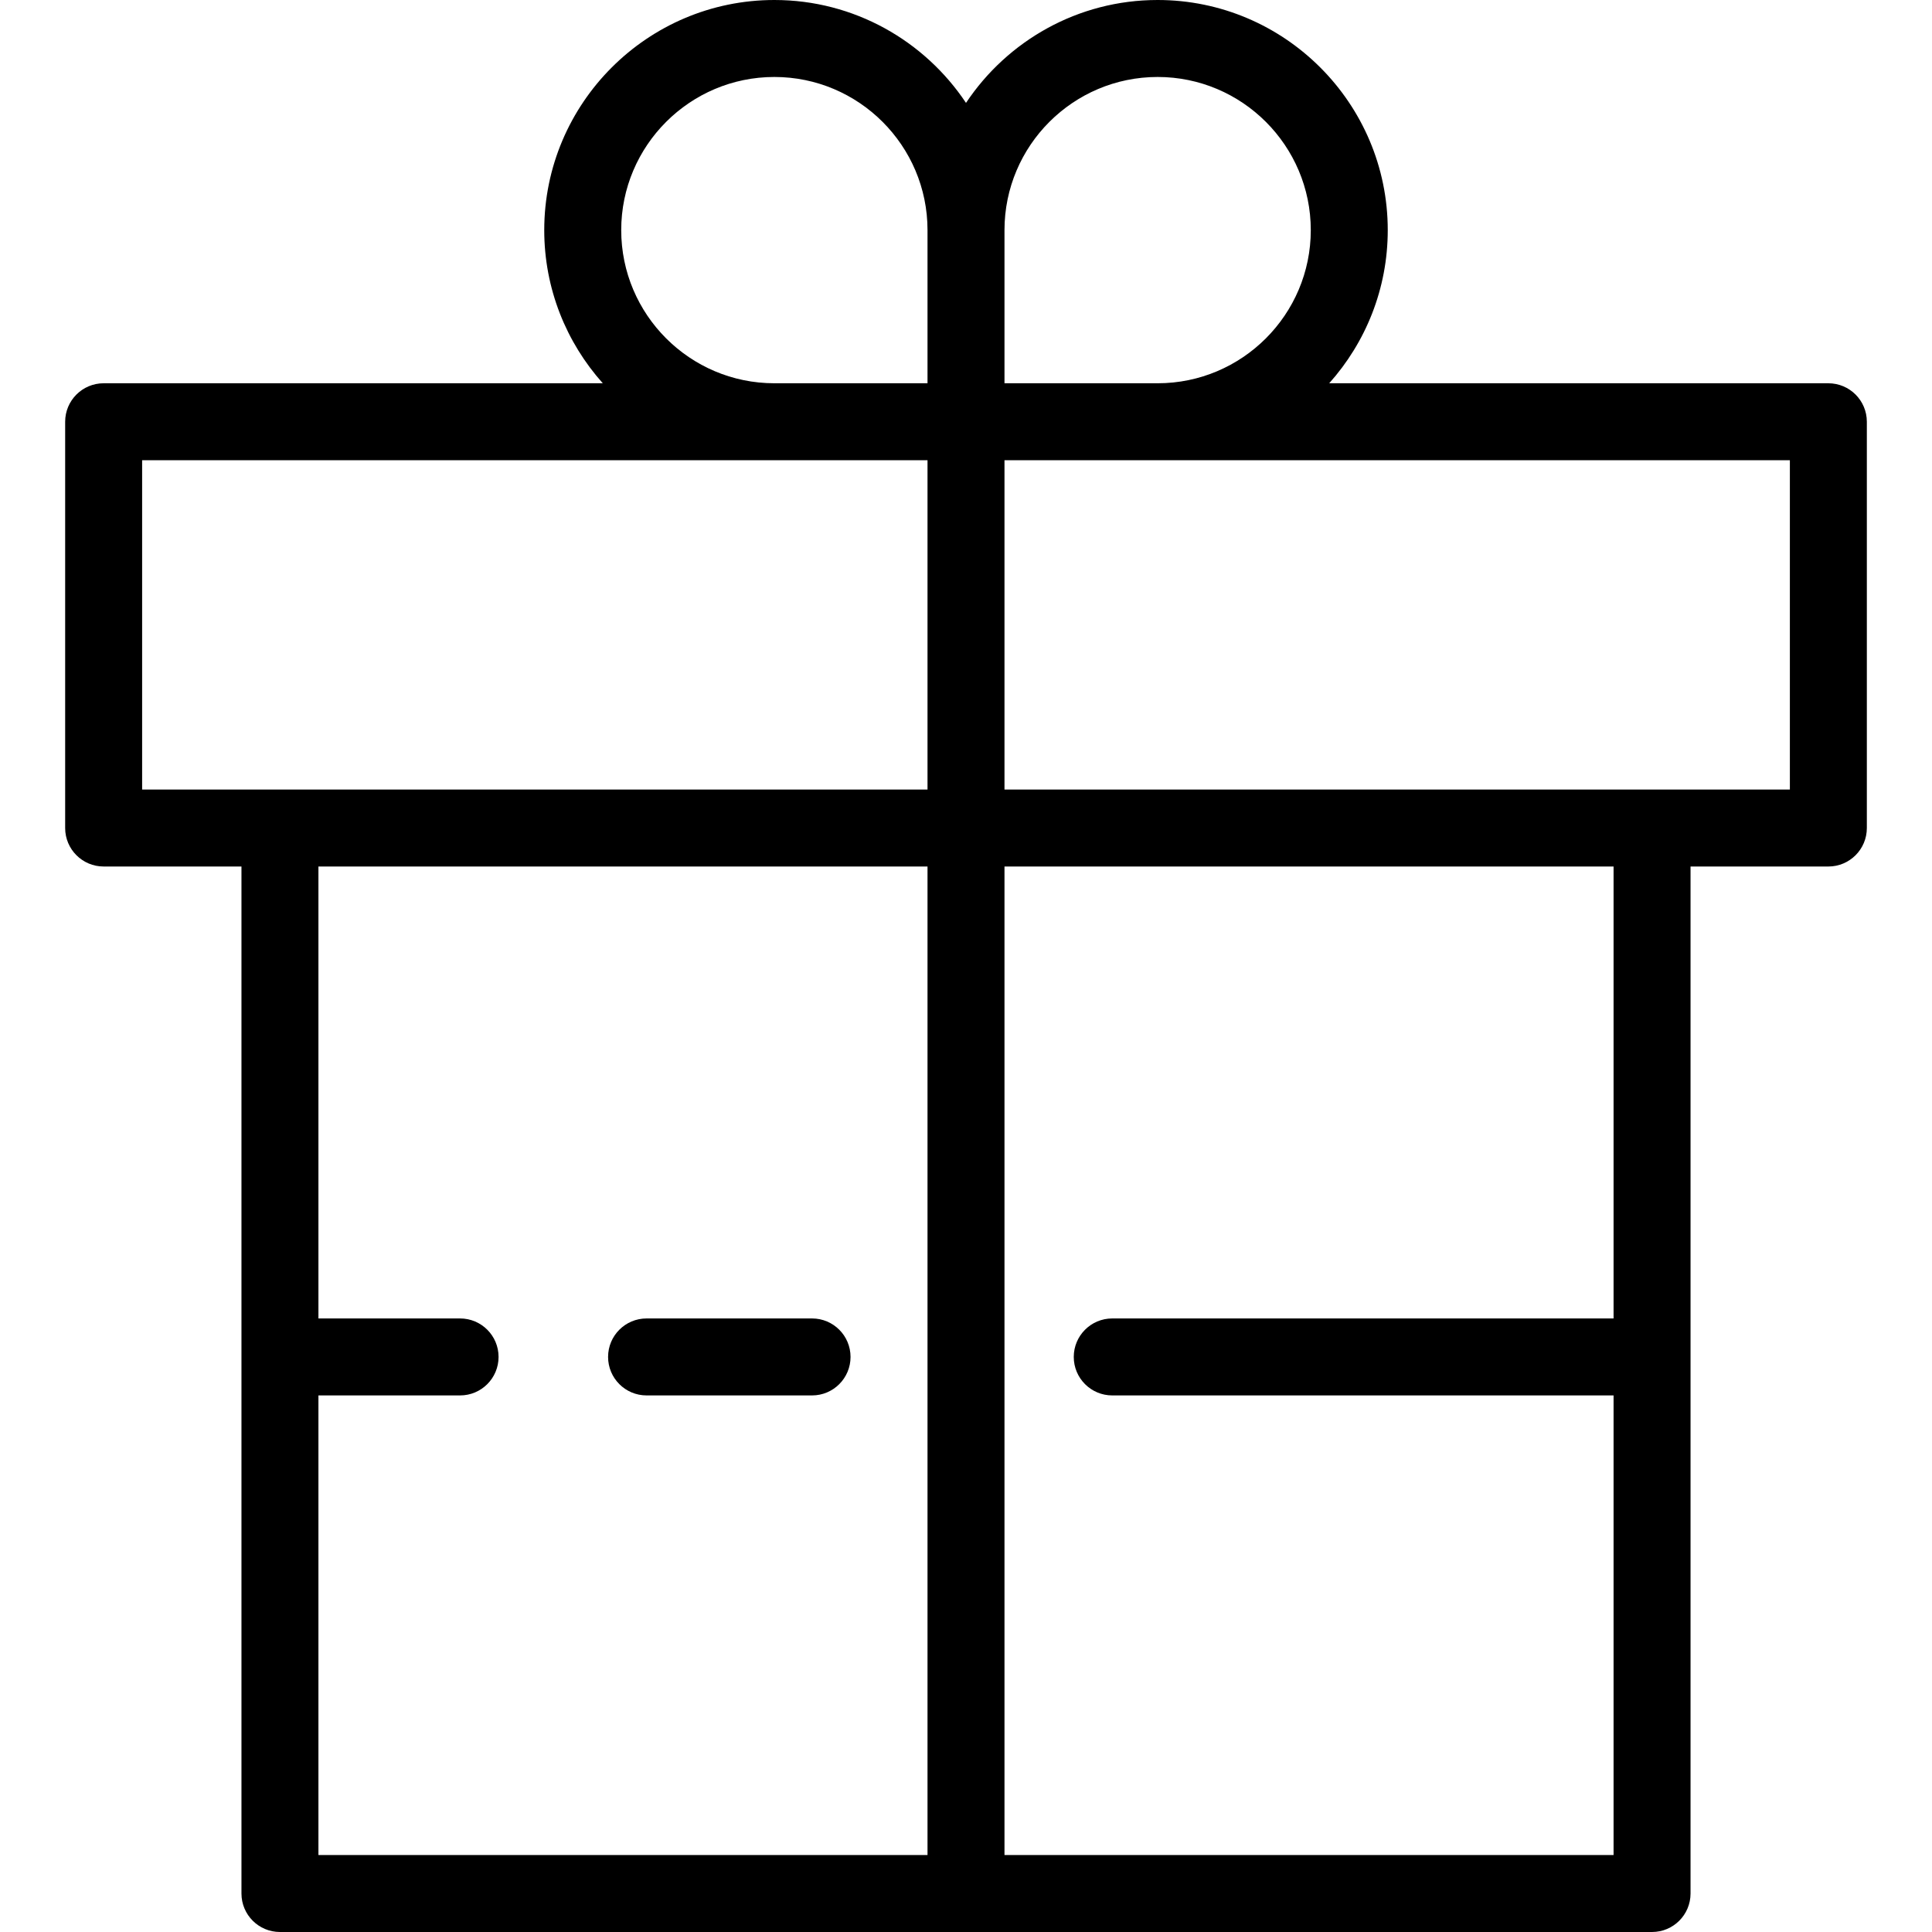 <?xml version="1.0" encoding="iso-8859-1"?>
<!-- Generator: Adobe Illustrator 19.0.0, SVG Export Plug-In . SVG Version: 6.00 Build 0)  -->
<svg version="1.1" id="Layer_1" xmlns="http://www.w3.org/2000/svg" xmlns:xlink="http://www.w3.org/1999/xlink" x="0px" y="0px"
	 viewBox="0 0 502 502" style="enable-background:new 0 0 502 502;" xml:space="preserve">
<g>
	<g>
		<g>
			<path d="M475.07,99.587H345.372c9.453-10.579,15.214-24.523,15.214-39.793C360.587,26.823,333.764,0,300.793,0
				C280.038,0,261.725,10.635,251,26.737C240.275,10.635,221.962,0,201.207,0c-32.971,0-59.794,26.823-59.794,59.793
				c0,15.27,5.761,29.215,15.214,39.793H26.93c-5.522,0-10,4.477-10,10v105.562c0,5.523,4.478,10,10,10h35.81V492
				c0,5.523,4.478,10,10,10H429.26c5.522,0,10-4.477,10-10V225.149h35.81c5.522,0,10-4.477,10-10V109.587
				C485.07,104.064,480.593,99.587,475.07,99.587z M241,482H82.739V362.579h36.806c5.522,0,10-4.477,10-10s-4.478-10-10-10H82.739
				v-117.43H241V482z M241,205.149H36.93v-85.562H241V205.149z M241,99.586h-39.793c-21.942,0.001-39.794-17.85-39.794-39.793
				c0-21.942,17.852-39.793,39.794-39.793C223.148,20,241,37.851,241,59.793V99.586z M261,59.793C261,37.851,278.851,20,300.793,20
				c21.942,0,39.794,17.851,39.794,39.793c0,21.942-17.852,39.793-39.794,39.793H261V59.793z M419.26,342.579H289
				c-5.522,0-10,4.477-10,10s4.478,10,10,10H419.26V482H261V225.149H419.26V342.579z M465.07,205.149H261v-85.562h204.07V205.149z"
				/>
			<path d="M168,362.579h43c5.522,0,10-4.477,10-10s-4.478-10-10-10h-43c-5.522,0-10,4.477-10,10S162.478,362.579,168,362.579z"/>
		</g>
	</g>
</g>
<g>
</g>
<g>
</g>
<g>
</g>
<g>
</g>
<g>
</g>
<g>
</g>
<g>
</g>
<g>
</g>
<g>
</g>
<g>
</g>
<g>
</g>
<g>
</g>
<g>
</g>
<g>
</g>
<g>
</g>
</svg>
